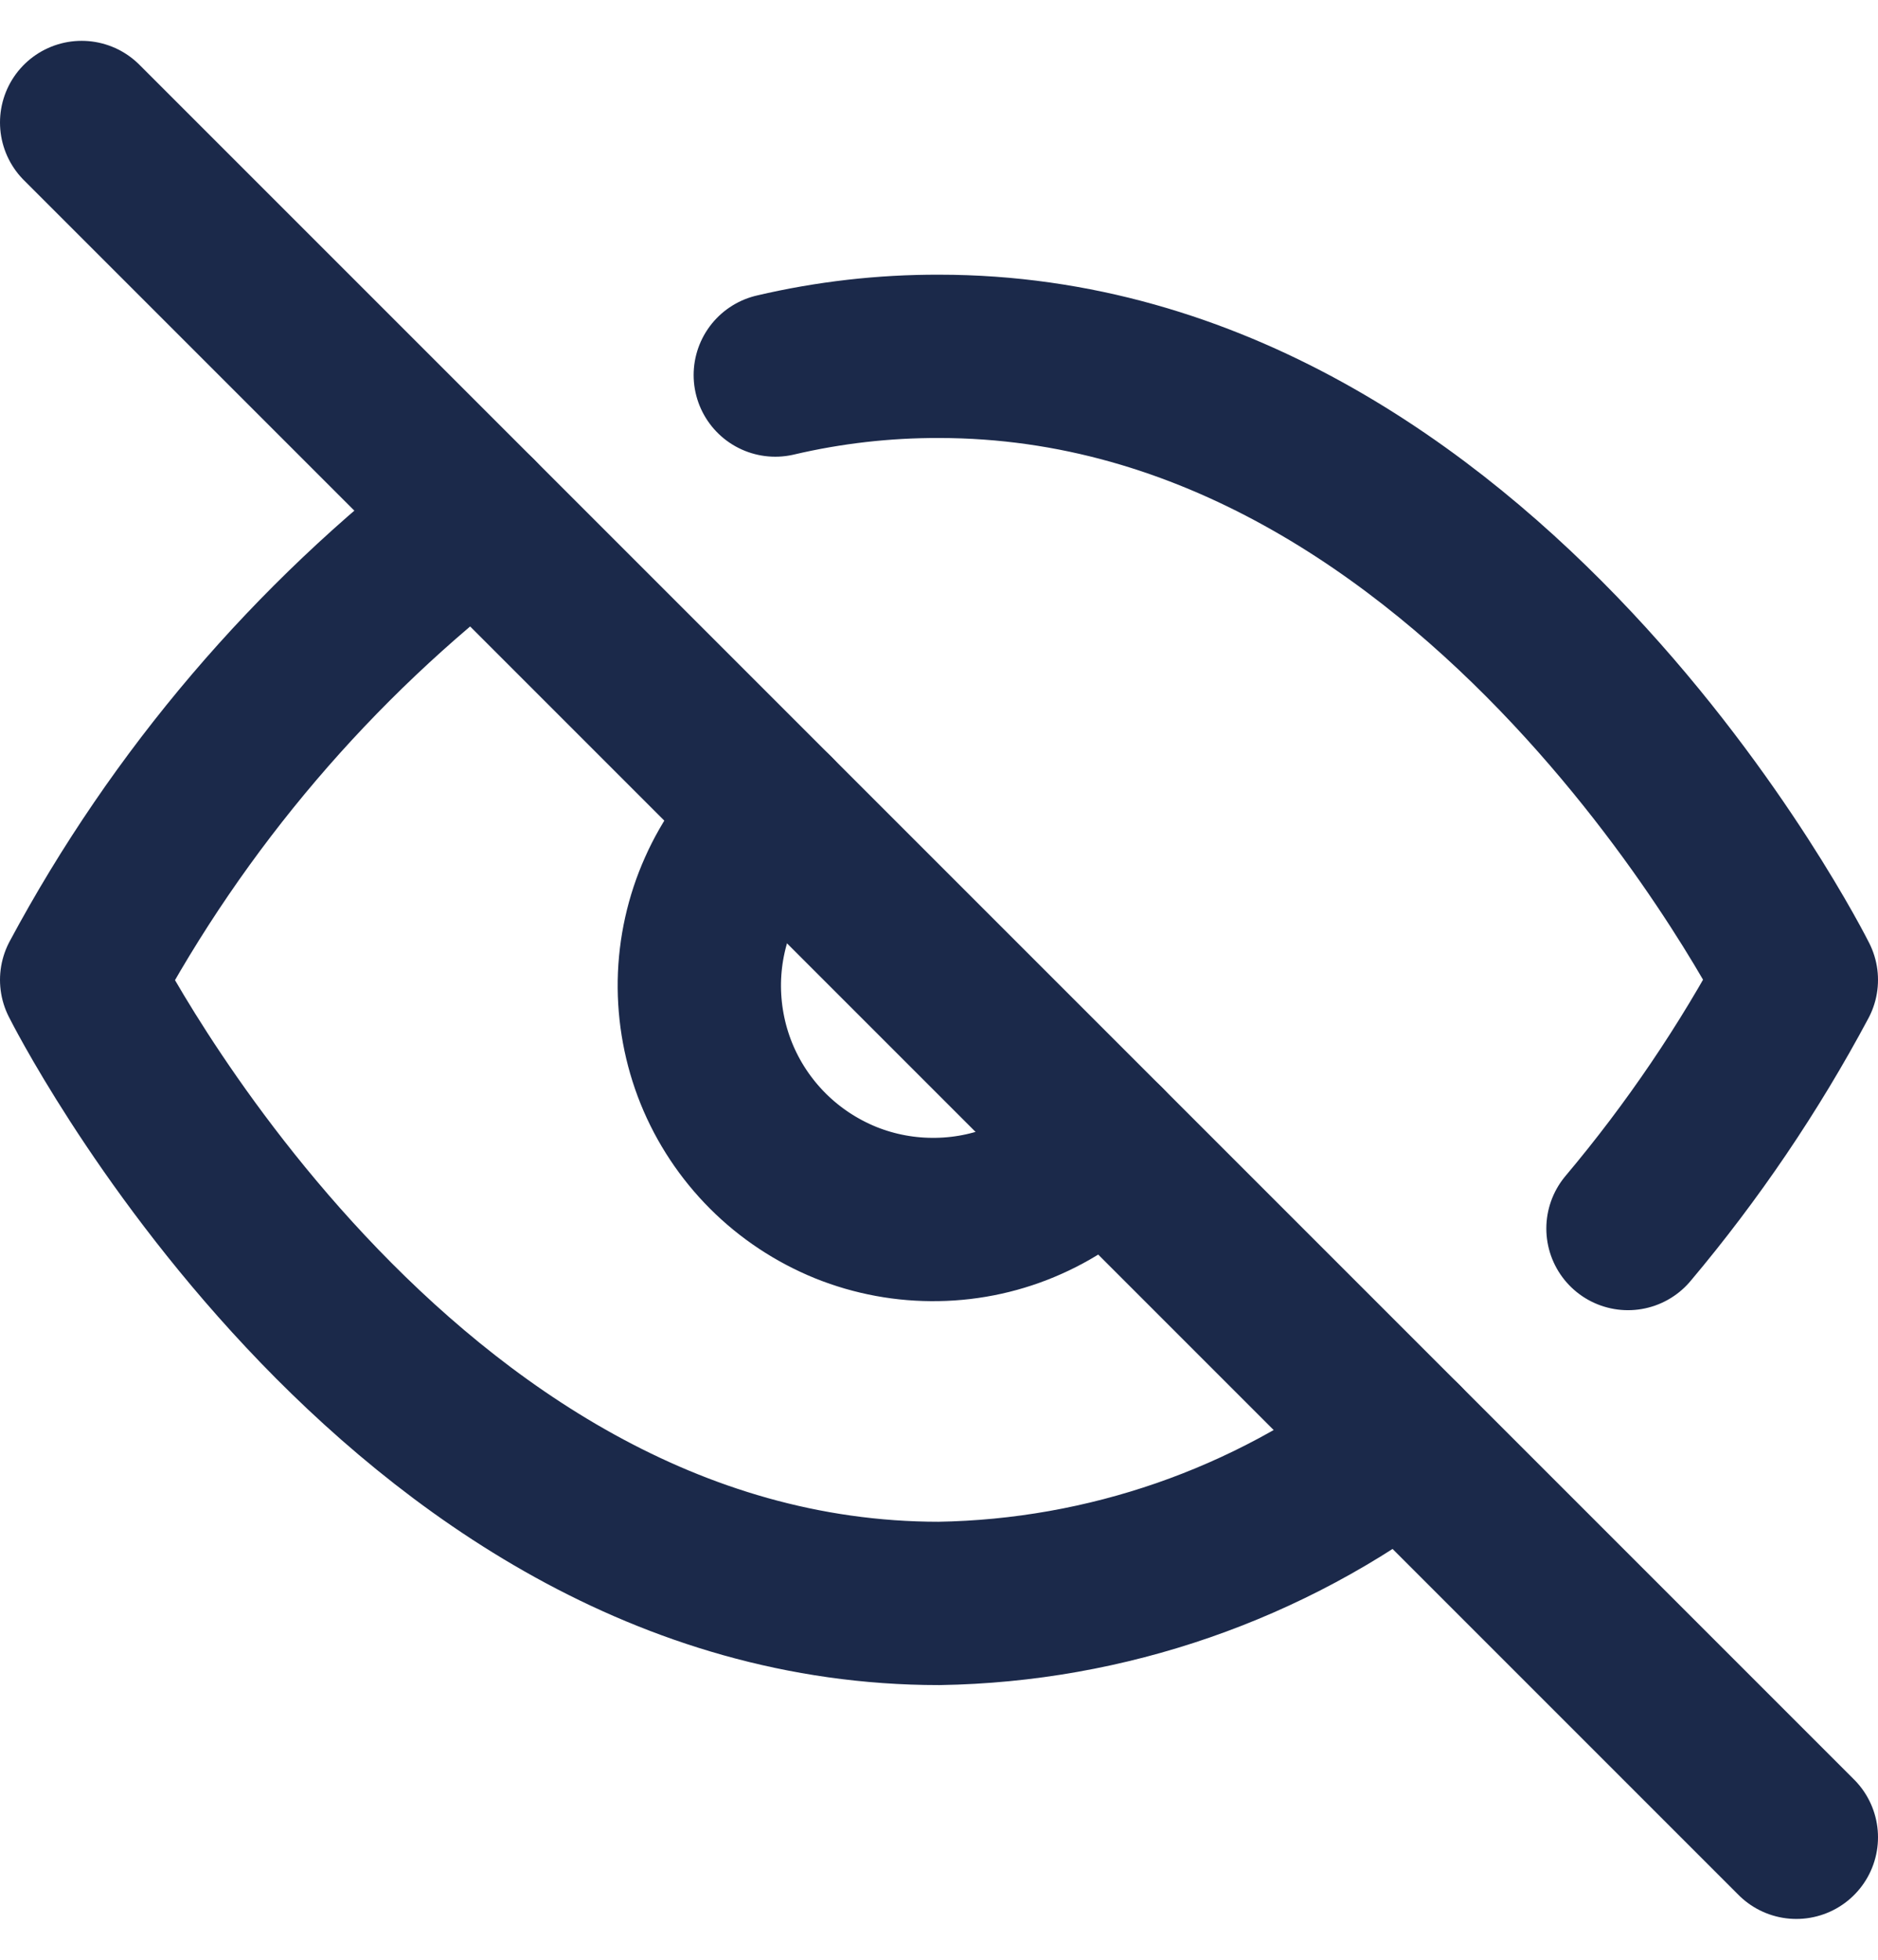 <svg width="23" height="24" viewBox="0 0 23 24" fill="none" xmlns="http://www.w3.org/2000/svg">
<path d="M17.17 17.67C15.538 18.914 13.551 19.603 11.5 19.636C4.818 19.636 1 12 1 12C2.187 9.787 3.834 7.854 5.83 6.33M9.495 4.593C10.152 4.439 10.825 4.362 11.5 4.364C18.182 4.364 22 12 22 12C21.421 13.084 20.73 14.104 19.938 15.045M13.524 14.024C13.261 14.305 12.945 14.531 12.594 14.687C12.243 14.844 11.864 14.928 11.479 14.934C11.095 14.941 10.713 14.871 10.356 14.727C10 14.582 9.676 14.368 9.404 14.096C9.132 13.824 8.917 13.5 8.773 13.144C8.629 12.787 8.559 12.405 8.565 12.021C8.572 11.636 8.656 11.257 8.813 10.906C8.969 10.555 9.195 10.238 9.476 9.976" stroke="#1B294A" stroke-width="2" stroke-linecap="round" stroke-linejoin="round"/>
<path d="M1 1.5L22 22.5" stroke="#1B294A" stroke-width="2" stroke-linecap="round" stroke-linejoin="round"/>
</svg>
